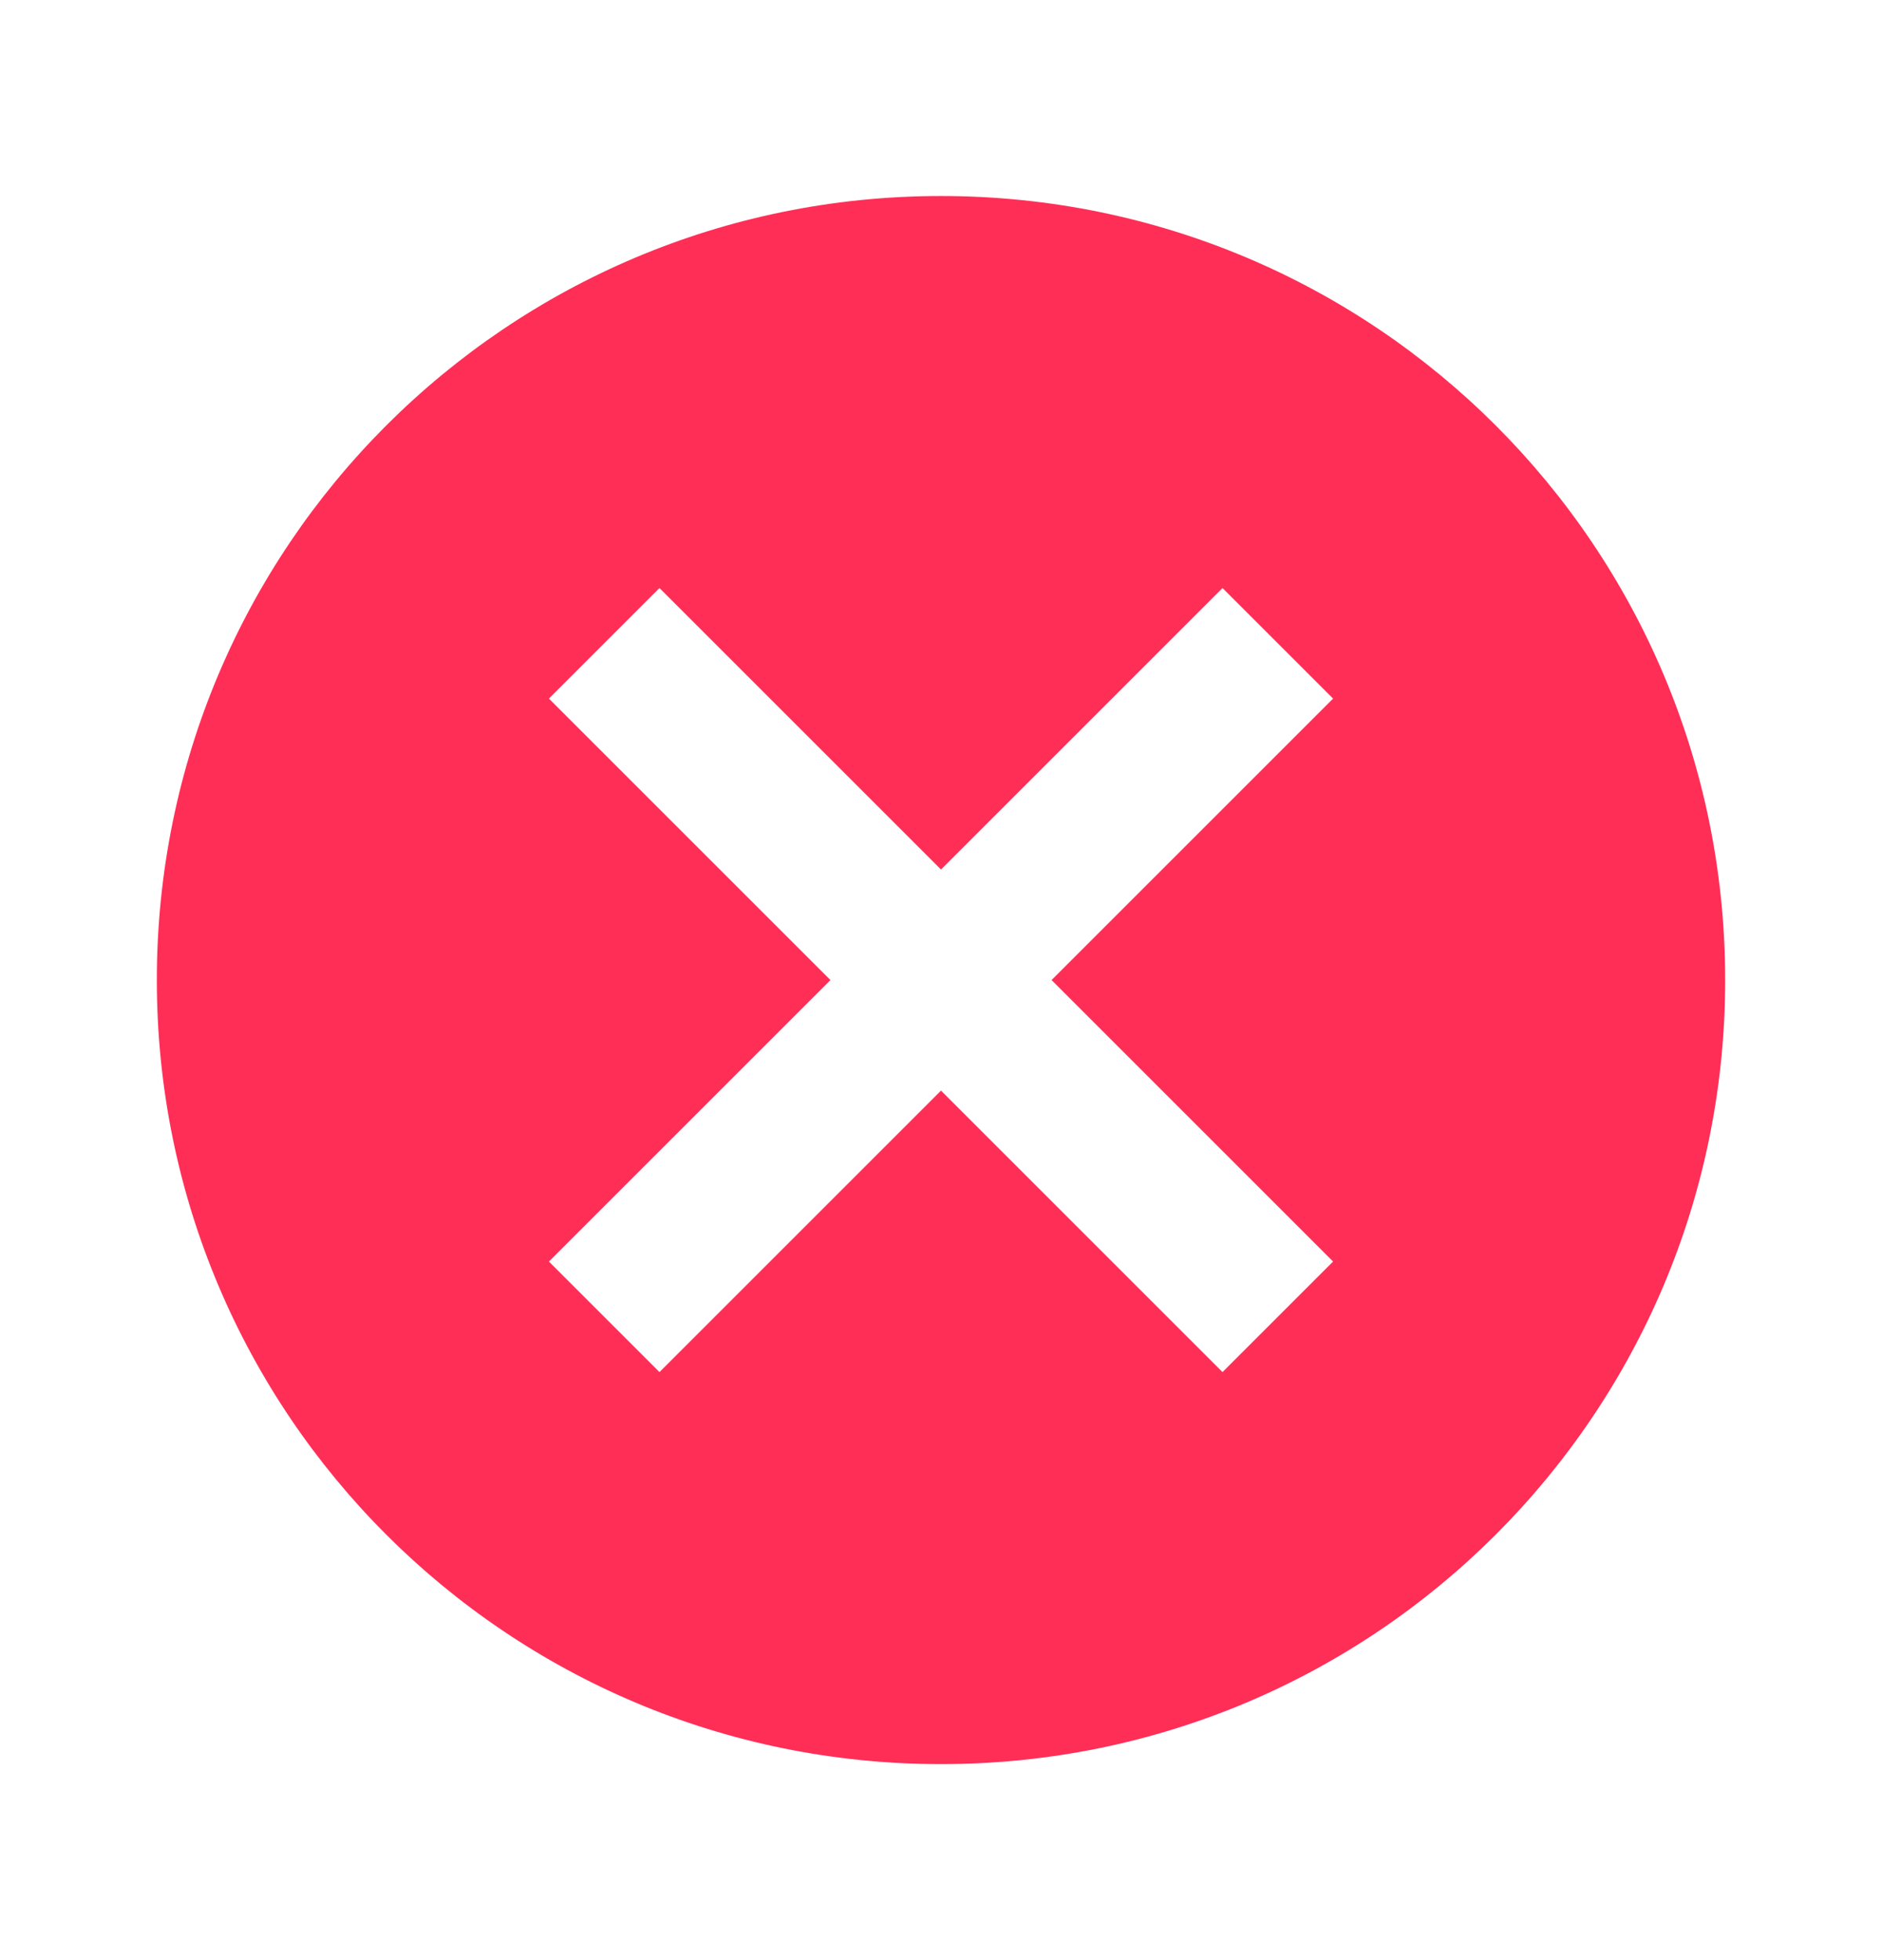 <svg width="24" height="25" viewBox="0 0 24 25" fill="none" xmlns="http://www.w3.org/2000/svg">
<path d="M12 2.5C6.47 2.5 2 6.97 2 12.5C2 18.03 6.47 22.5 12 22.5C17.53 22.5 22 18.03 22 12.5C22 6.97 17.53 2.5 12 2.5ZM17 16.09L15.59 17.5L12 13.91L8.41 17.5L7 16.09L10.59 12.5L7 8.91L8.41 7.5L12 11.09L15.59 7.5L17 8.91L13.41 12.5L17 16.09Z" fill="#FF2E56"/>
</svg>
